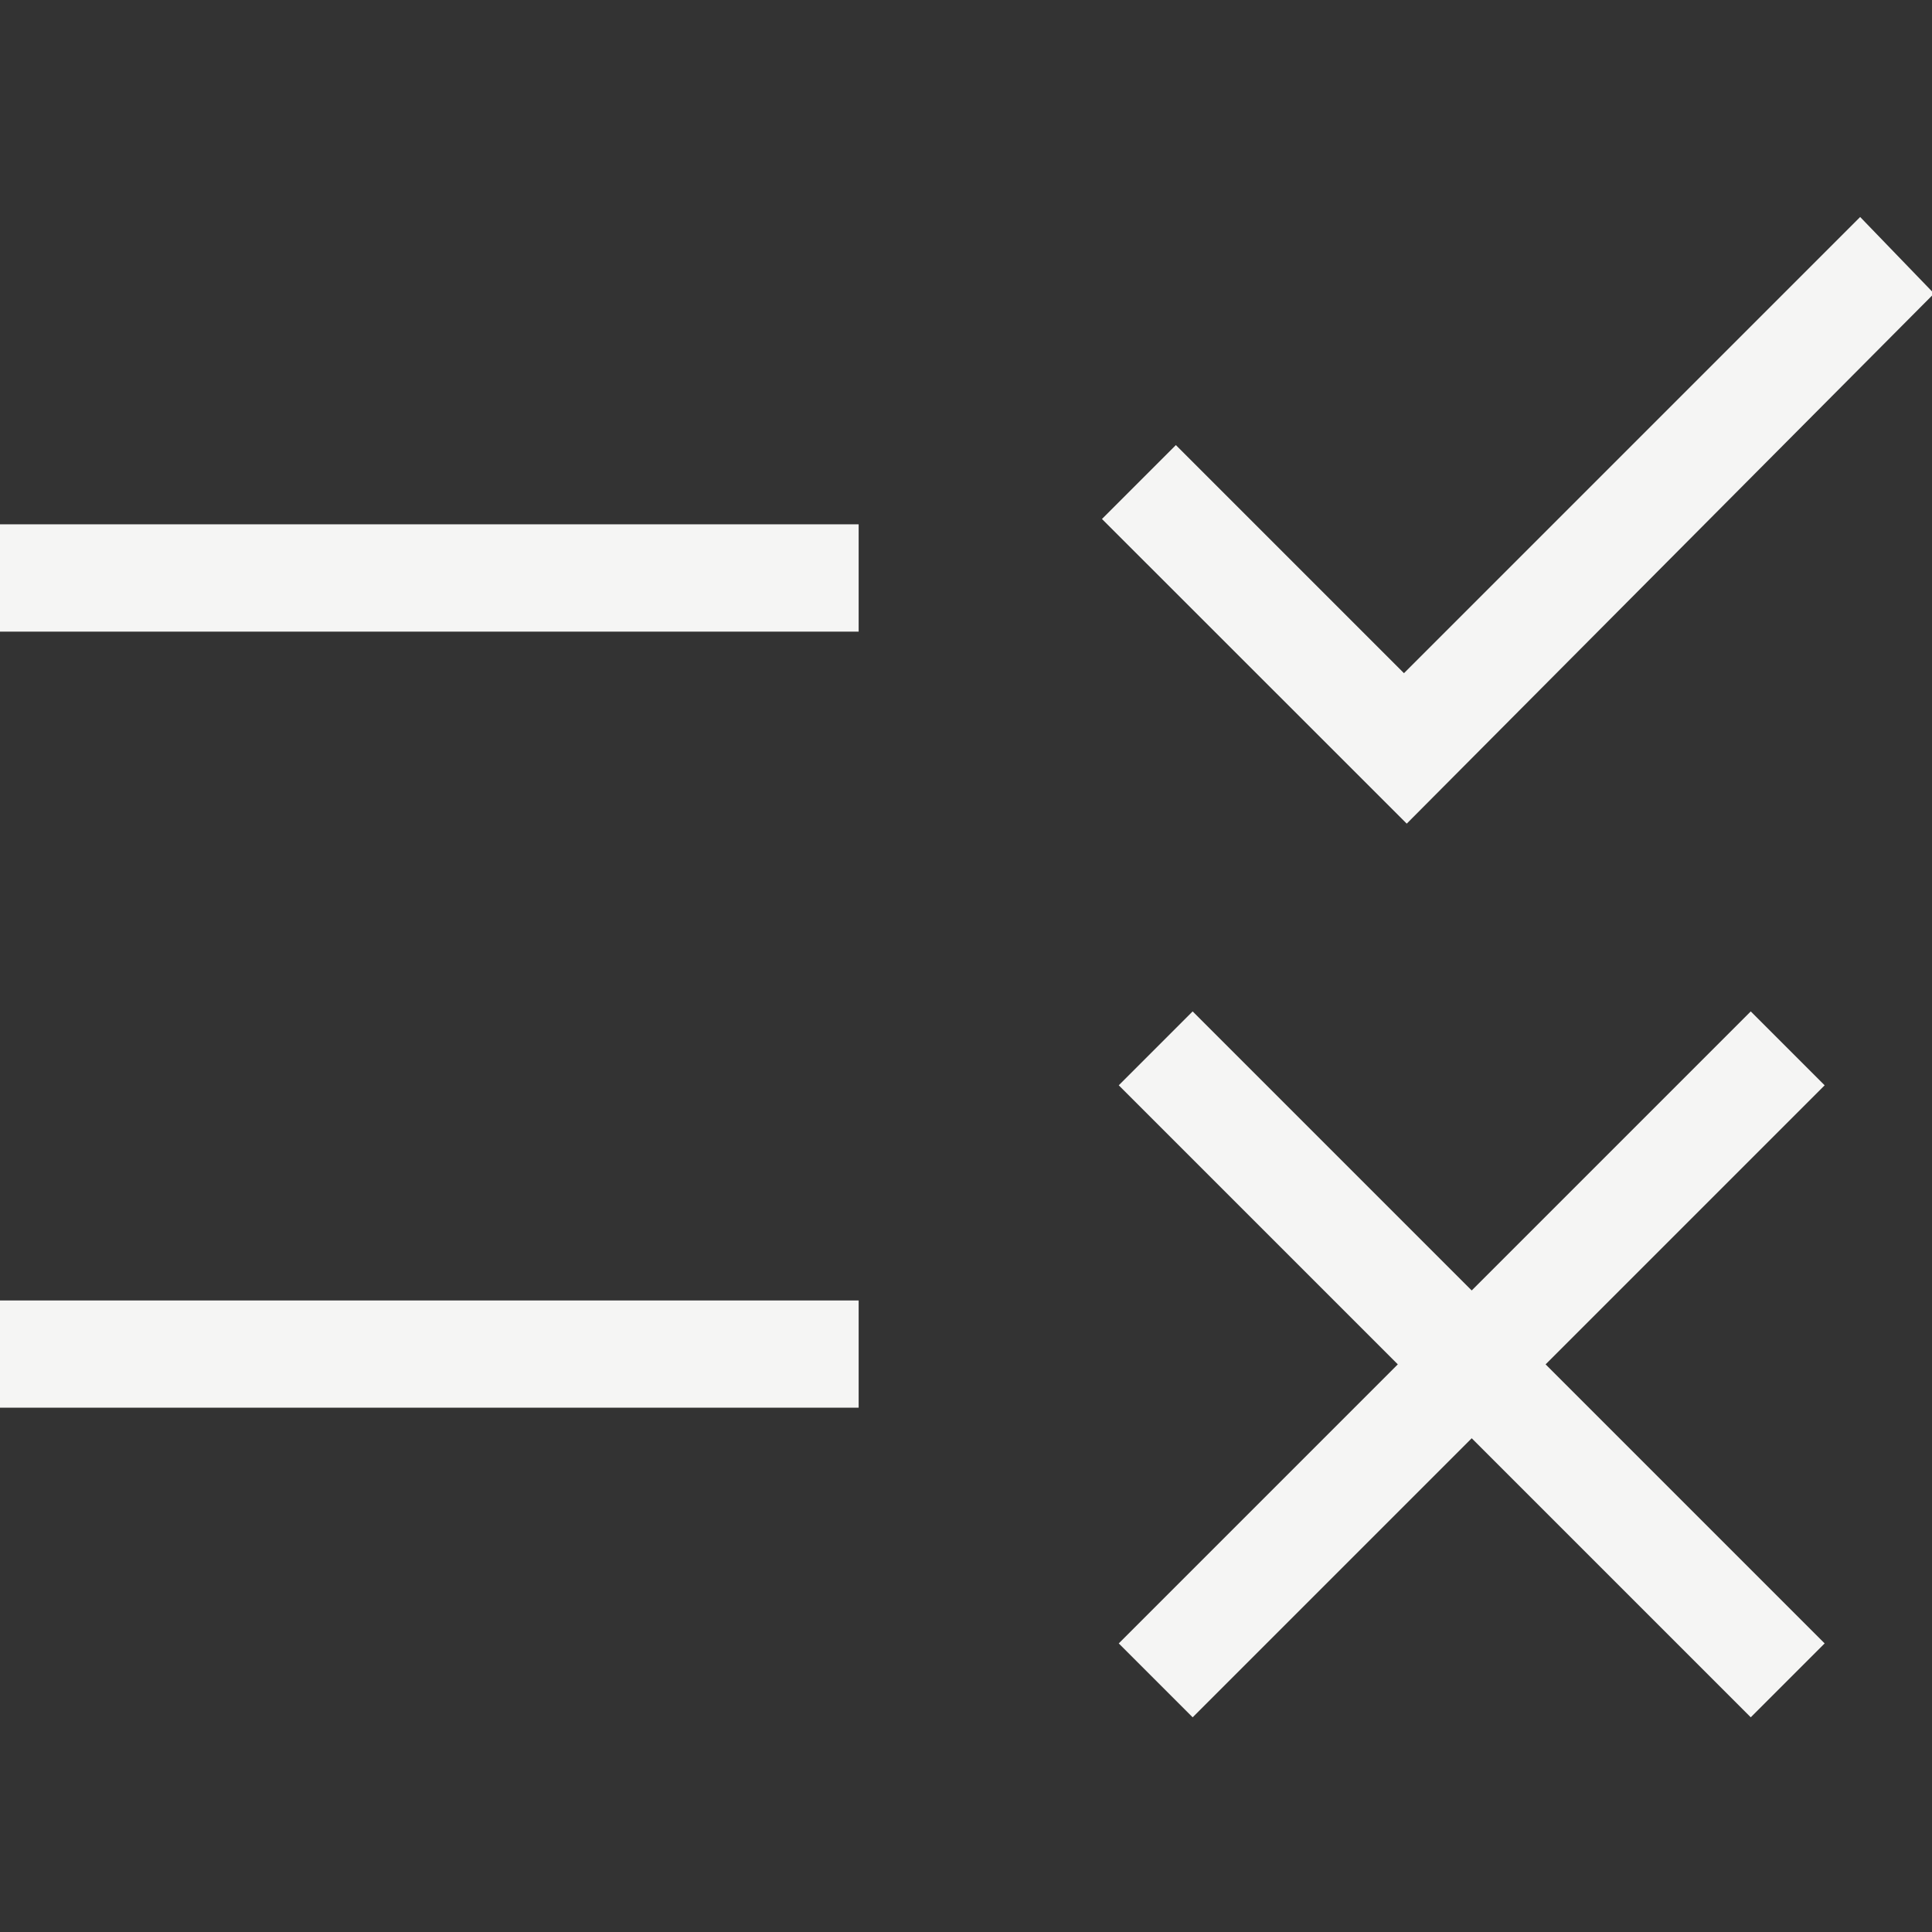 <svg width="16" height="16" viewBox="0 0 16 16" fill="none" xmlns="http://www.w3.org/2000/svg">
<rect x="0" y="0" width="16" height="16" fill="#333333" stroke="none"/>
<g clip-path="url(#clip0_5005_1594)">
<path d="M9.877 14.222L9.265 13.61L11.576 11.299L9.265 8.988L9.877 8.376L12.188 10.687L14.499 8.376L15.111 8.988L12.8 11.299L15.111 13.61L14.499 14.222L12.188 11.911L9.877 14.222ZM11.65 6.821L9.126 4.298L9.738 3.686L11.627 5.575L15.405 1.797L16.017 2.431L11.65 6.821ZM0 11.658V10.77H7.111V11.658H0ZM0 5.231V4.342H7.111V5.231H0Z" fill="#F5F5F4"/>
</g>
<defs>
<clipPath id="clip0_5005_1594">
<rect width="16" height="16" fill="white"/>
</clipPath>
</defs>
</svg>
